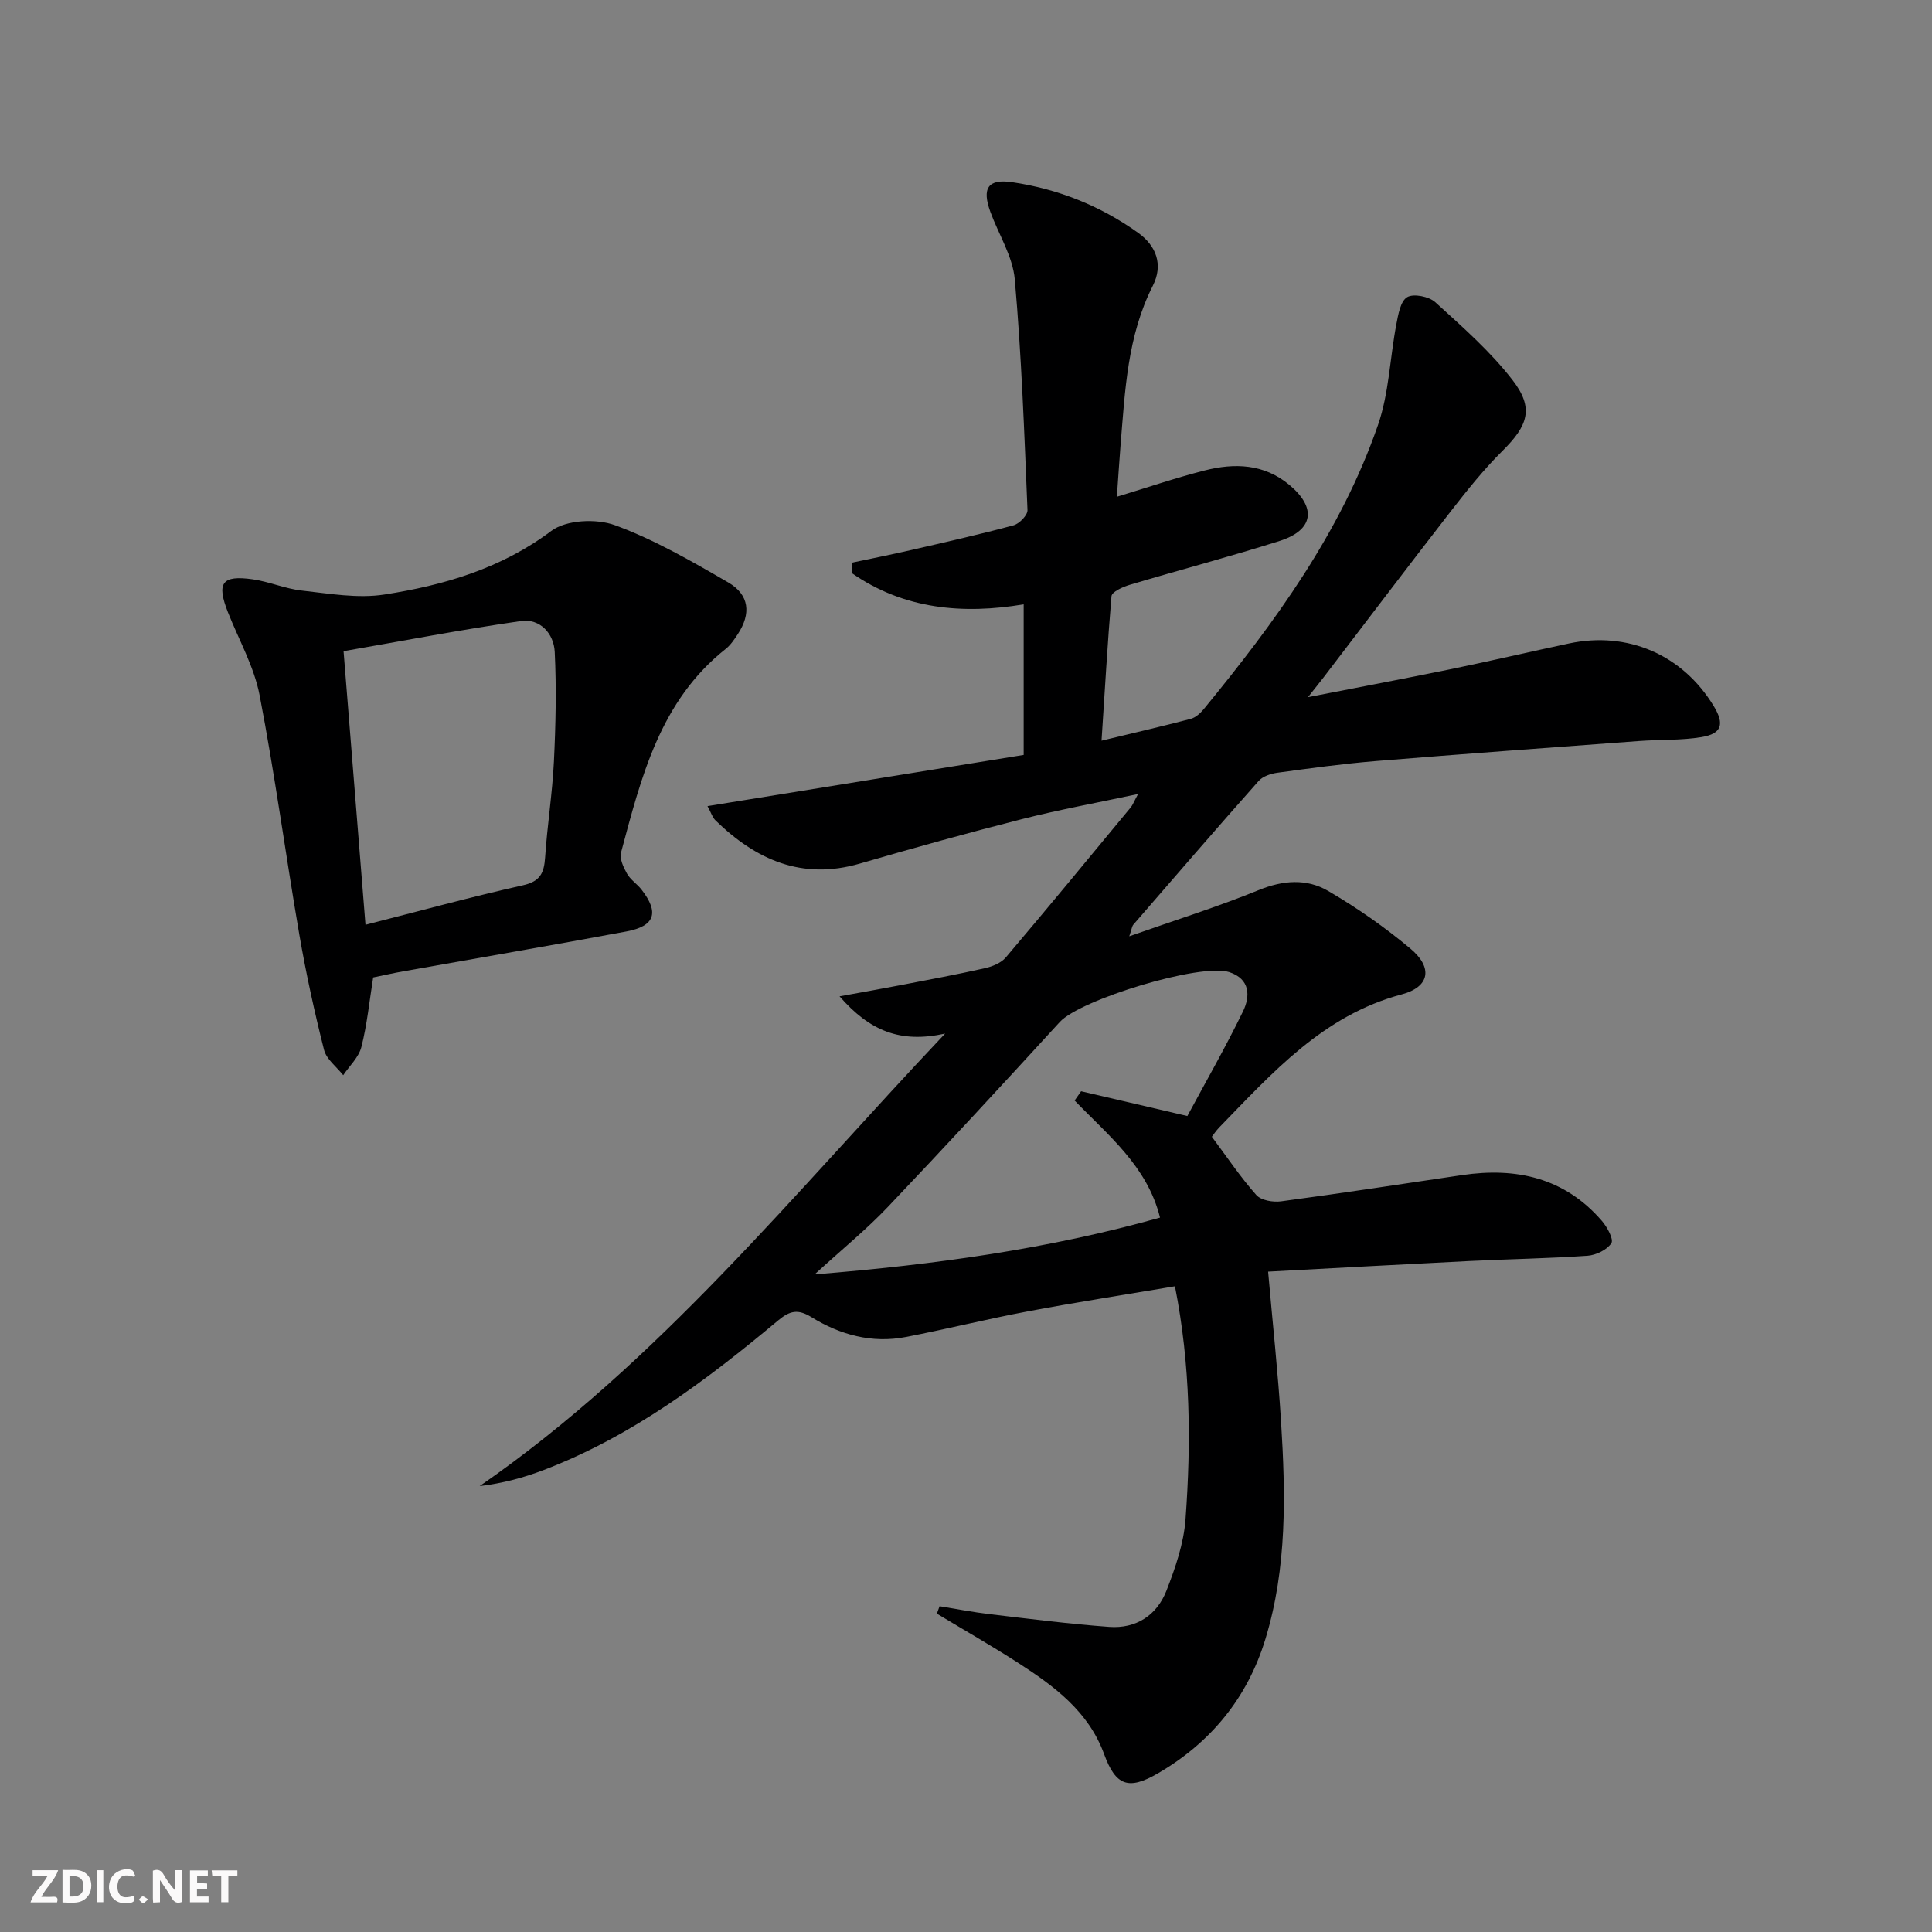 <svg enable-background="new 0 0 400 400" viewBox="0 0 400 400" xmlns="http://www.w3.org/2000/svg"><rect x="0" y="0" width="400" height="400" fill="#808080" stroke="none"/><g fill="#fbfafa"><path d="m37.59 393.81c-.92.31-1.52.05-2-.78-.7-1.2-1.52-2.34-2.47-3.78v4.59c-.55.03-.95.05-1.41.07-.03-.37-.06-.64-.06-.91 0-1.91 0-3.81 0-5.7 1.13-.41 1.77-.03 2.29.91.62 1.11 1.38 2.14 2.31 3.19v-4.2h1.35v6.61z"/><path d="m12.94 393.88v-6.75c1.9.19 3.93-.54 5.37 1.29.8 1.01.78 2.88.03 3.97-1.37 1.97-3.4 1.51-5.4 1.49m1.45-1.22c2.04.12 2.92-.58 2.89-2.21-.03-1.51-.98-2.19-2.89-2z"/><path d="m11.81 393.87h-5.49c.68-2.18 2.47-3.48 3.51-5.45h-3.08v-1.21h5.29c-.71 2.13-2.44 3.48-3.47 5.51.86 0 1.63.04 2.39-.01.79-.05 1.14.21.85 1.16"/><path d="m39.33 393.86v-6.61h3.7v1.07h-2.22v1.52c.68.04 1.34.09 2.07.13v1.07c-.72.05-1.38.09-2.1.14v1.48h2.4v1.19h-3.85z"/><path d="m27.71 388.56c-1.15-.3-2.46-.61-3.1.64-.37.73-.41 1.93-.06 2.67.63 1.35 1.99.93 3.17.68.35.94-.01 1.32-.93 1.46-1.62.25-3.05-.27-3.76-1.48-.73-1.25-.6-3.03.31-4.17.88-1.11 2.71-1.7 4-1.16.32.13.44.74.65 1.12-.1.08-.19.16-.28.24"/><path d="m49.15 387.24v1.07c-.59.02-1.17.05-1.87.08v5.44h-1.48v-5.44h-1.85c-.05-.4-.08-.73-.13-1.15z"/><path d="m20.06 387.21h1.33v6.62h-1.33z"/><path d="m30.68 393.25c-.49.38-.8.79-1.05.76-.32-.05-.6-.45-.9-.7.26-.24.51-.64.8-.67.29-.04.62.3 1.15.61"/></g><path d="m228.06 153.35c6.96-1.68 12.74-3.01 18.47-4.52 1.01-.27 2-1.17 2.7-2.02 14.73-17.95 28.39-36.64 36.07-58.82 2.28-6.58 2.47-13.87 3.79-20.8.39-2.03.85-4.82 2.24-5.66 1.32-.79 4.52-.15 5.82 1.03 5.6 5.09 11.39 10.17 15.99 16.11 4.52 5.84 3.21 9.44-2.07 14.68-3.88 3.85-7.33 8.17-10.69 12.49-8.87 11.42-17.59 22.96-26.38 34.45-.78 1.02-1.6 2.02-3.2 4.05 10.7-2.09 20.23-3.88 29.73-5.83 8.12-1.67 16.2-3.57 24.32-5.29 12.18-2.59 23.54 2.36 29.98 13 2.24 3.7 1.66 5.69-2.56 6.39-4.24.7-8.62.49-12.93.81-18.21 1.35-36.42 2.67-54.62 4.16-6.78.56-13.53 1.49-20.27 2.41-1.36.19-3.01.74-3.87 1.71-8.73 9.84-17.32 19.79-25.93 29.74-.29.33-.32.88-.85 2.41 9.43-3.32 18.26-6.08 26.79-9.56 5.04-2.06 9.93-2.43 14.37.16 5.99 3.49 11.75 7.51 17.06 11.96 4.69 3.93 4.01 7.92-1.82 9.47-16.27 4.34-26.76 16.23-37.78 27.55-.67.69-1.19 1.51-1.52 1.92 3.18 4.26 5.94 8.39 9.21 12.07.99 1.11 3.47 1.53 5.14 1.3 12.5-1.67 24.98-3.58 37.46-5.43 11.23-1.66 21.22.55 28.93 9.47 1.1 1.27 2.5 3.83 1.97 4.63-.91 1.38-3.16 2.47-4.93 2.6-8.13.56-16.28.69-24.43 1.09-13.93.69-27.85 1.46-41.7 2.2.93 10.63 2.04 20.83 2.68 31.06.94 15.11 1.26 30.25-3.23 44.97-3.71 12.16-11.24 21.41-22.21 27.81-6.17 3.6-8.8 2.6-11.2-3.96-3.23-8.84-10.35-14.08-17.82-18.9-5.5-3.54-11.19-6.79-16.8-10.17.19-.51.38-1.02.56-1.54 3.47.56 6.93 1.24 10.41 1.65 8.22.97 16.44 2.02 24.7 2.63 5.54.41 9.86-2.38 11.85-7.47 1.86-4.75 3.59-9.8 3.96-14.82 1.17-15.93 1.05-31.88-2.19-48.23-10.25 1.73-20.35 3.29-30.38 5.18-8.47 1.59-16.85 3.68-25.32 5.32-7.03 1.36-13.61-.44-19.58-4.12-2.76-1.7-4.43-1.35-6.87.69-14.85 12.4-30.26 24-48.57 30.98-4.14 1.58-8.44 2.74-13.23 3.32 37.06-25.65 64.9-60.44 96.37-93.69-9.28 2.04-15.58-.52-21.86-7.71 4.88-.89 8.72-1.56 12.55-2.3 5.87-1.13 11.74-2.22 17.57-3.53 1.54-.35 3.33-1.08 4.3-2.22 8.72-10.28 17.28-20.68 25.87-31.07.39-.47.6-1.08 1.52-2.77-8.69 1.86-16.43 3.26-24.04 5.2-11.25 2.86-22.44 5.97-33.58 9.21-11.96 3.47-21.47-.77-29.86-8.93-.65-.63-.94-1.64-1.67-2.97 21.88-3.54 43.35-7.02 65.46-10.6 0-10.73 0-20.65 0-31.18-12.48 2.1-24.77 1.07-35.58-6.47-.01-.72-.01-1.44-.02-2.15 4.07-.86 8.16-1.67 12.21-2.6 7.12-1.64 14.24-3.24 21.29-5.14 1.21-.33 2.94-2.11 2.89-3.16-.66-15.93-1.23-31.88-2.63-47.75-.42-4.77-3.34-9.3-5.05-13.97-1.79-4.91-.52-6.89 4.48-6.16 9.5 1.39 18.3 4.89 26.12 10.49 3.72 2.66 5.24 6.59 3.03 10.95-5.28 10.41-5.75 21.73-6.68 32.98-.28 3.46-.49 6.92-.76 10.71 6.27-1.9 12.17-3.92 18.19-5.45 6.17-1.57 12.25-1.38 17.49 2.97 5.72 4.74 5.07 9.39-2 11.63-10.28 3.26-20.72 6-31.06 9.09-1.41.42-3.66 1.44-3.74 2.35-.82 9.68-1.36 19.38-2.06 29.91zm-59.4 110.5c25.13-2.03 48.57-5.31 71.51-11.76-2.66-10.68-10.77-17.05-17.68-24.24.45-.64.89-1.28 1.34-1.92 6.98 1.63 13.96 3.26 22 5.13 3.63-6.76 7.83-14.08 11.52-21.66 1.52-3.13 1.51-6.72-2.86-8.14-5.93-1.92-30.81 5.69-35.06 10.32-11.79 12.87-23.63 25.71-35.66 38.36-4.41 4.63-9.4 8.69-15.11 13.91z" fill="#000001"/><path d="m77.26 202.37c-.79 4.96-1.26 9.77-2.44 14.4-.54 2.13-2.47 3.91-3.76 5.84-1.37-1.74-3.48-3.29-3.97-5.25-1.99-7.87-3.73-15.82-5.11-23.82-2.84-16.52-5.06-33.15-8.23-49.6-1.14-5.92-4.3-11.46-6.55-17.16-2.41-6.1-1.27-7.75 5.13-6.84 3.43.49 6.72 1.95 10.15 2.33 5.68.62 11.57 1.68 17.1.82 12.33-1.92 24.15-5.36 34.56-13.17 3.08-2.31 9.35-2.59 13.19-1.18 8.17 3 15.87 7.45 23.45 11.85 4.39 2.55 4.75 6.47 1.98 10.69-.72 1.1-1.5 2.27-2.51 3.07-13.61 10.77-17.49 26.56-21.67 42.15-.34 1.27.49 3.06 1.22 4.36.71 1.27 2.09 2.14 3.01 3.31 3.71 4.77 2.81 7.57-3.12 8.68-15.34 2.86-30.71 5.49-46.07 8.23-2.12.37-4.2.85-6.36 1.29zm-6.13-67.55c1.53 19.15 3 37.43 4.54 56.65 11.15-2.84 21.82-5.77 32.6-8.18 3.59-.8 4.37-2.56 4.59-5.76.44-6.62 1.49-13.21 1.82-19.83.37-7.57.54-15.18.17-22.74-.19-3.78-3.02-6.94-6.99-6.38-12.24 1.75-24.39 4.1-36.73 6.24z" fill="#000001"/></svg>
